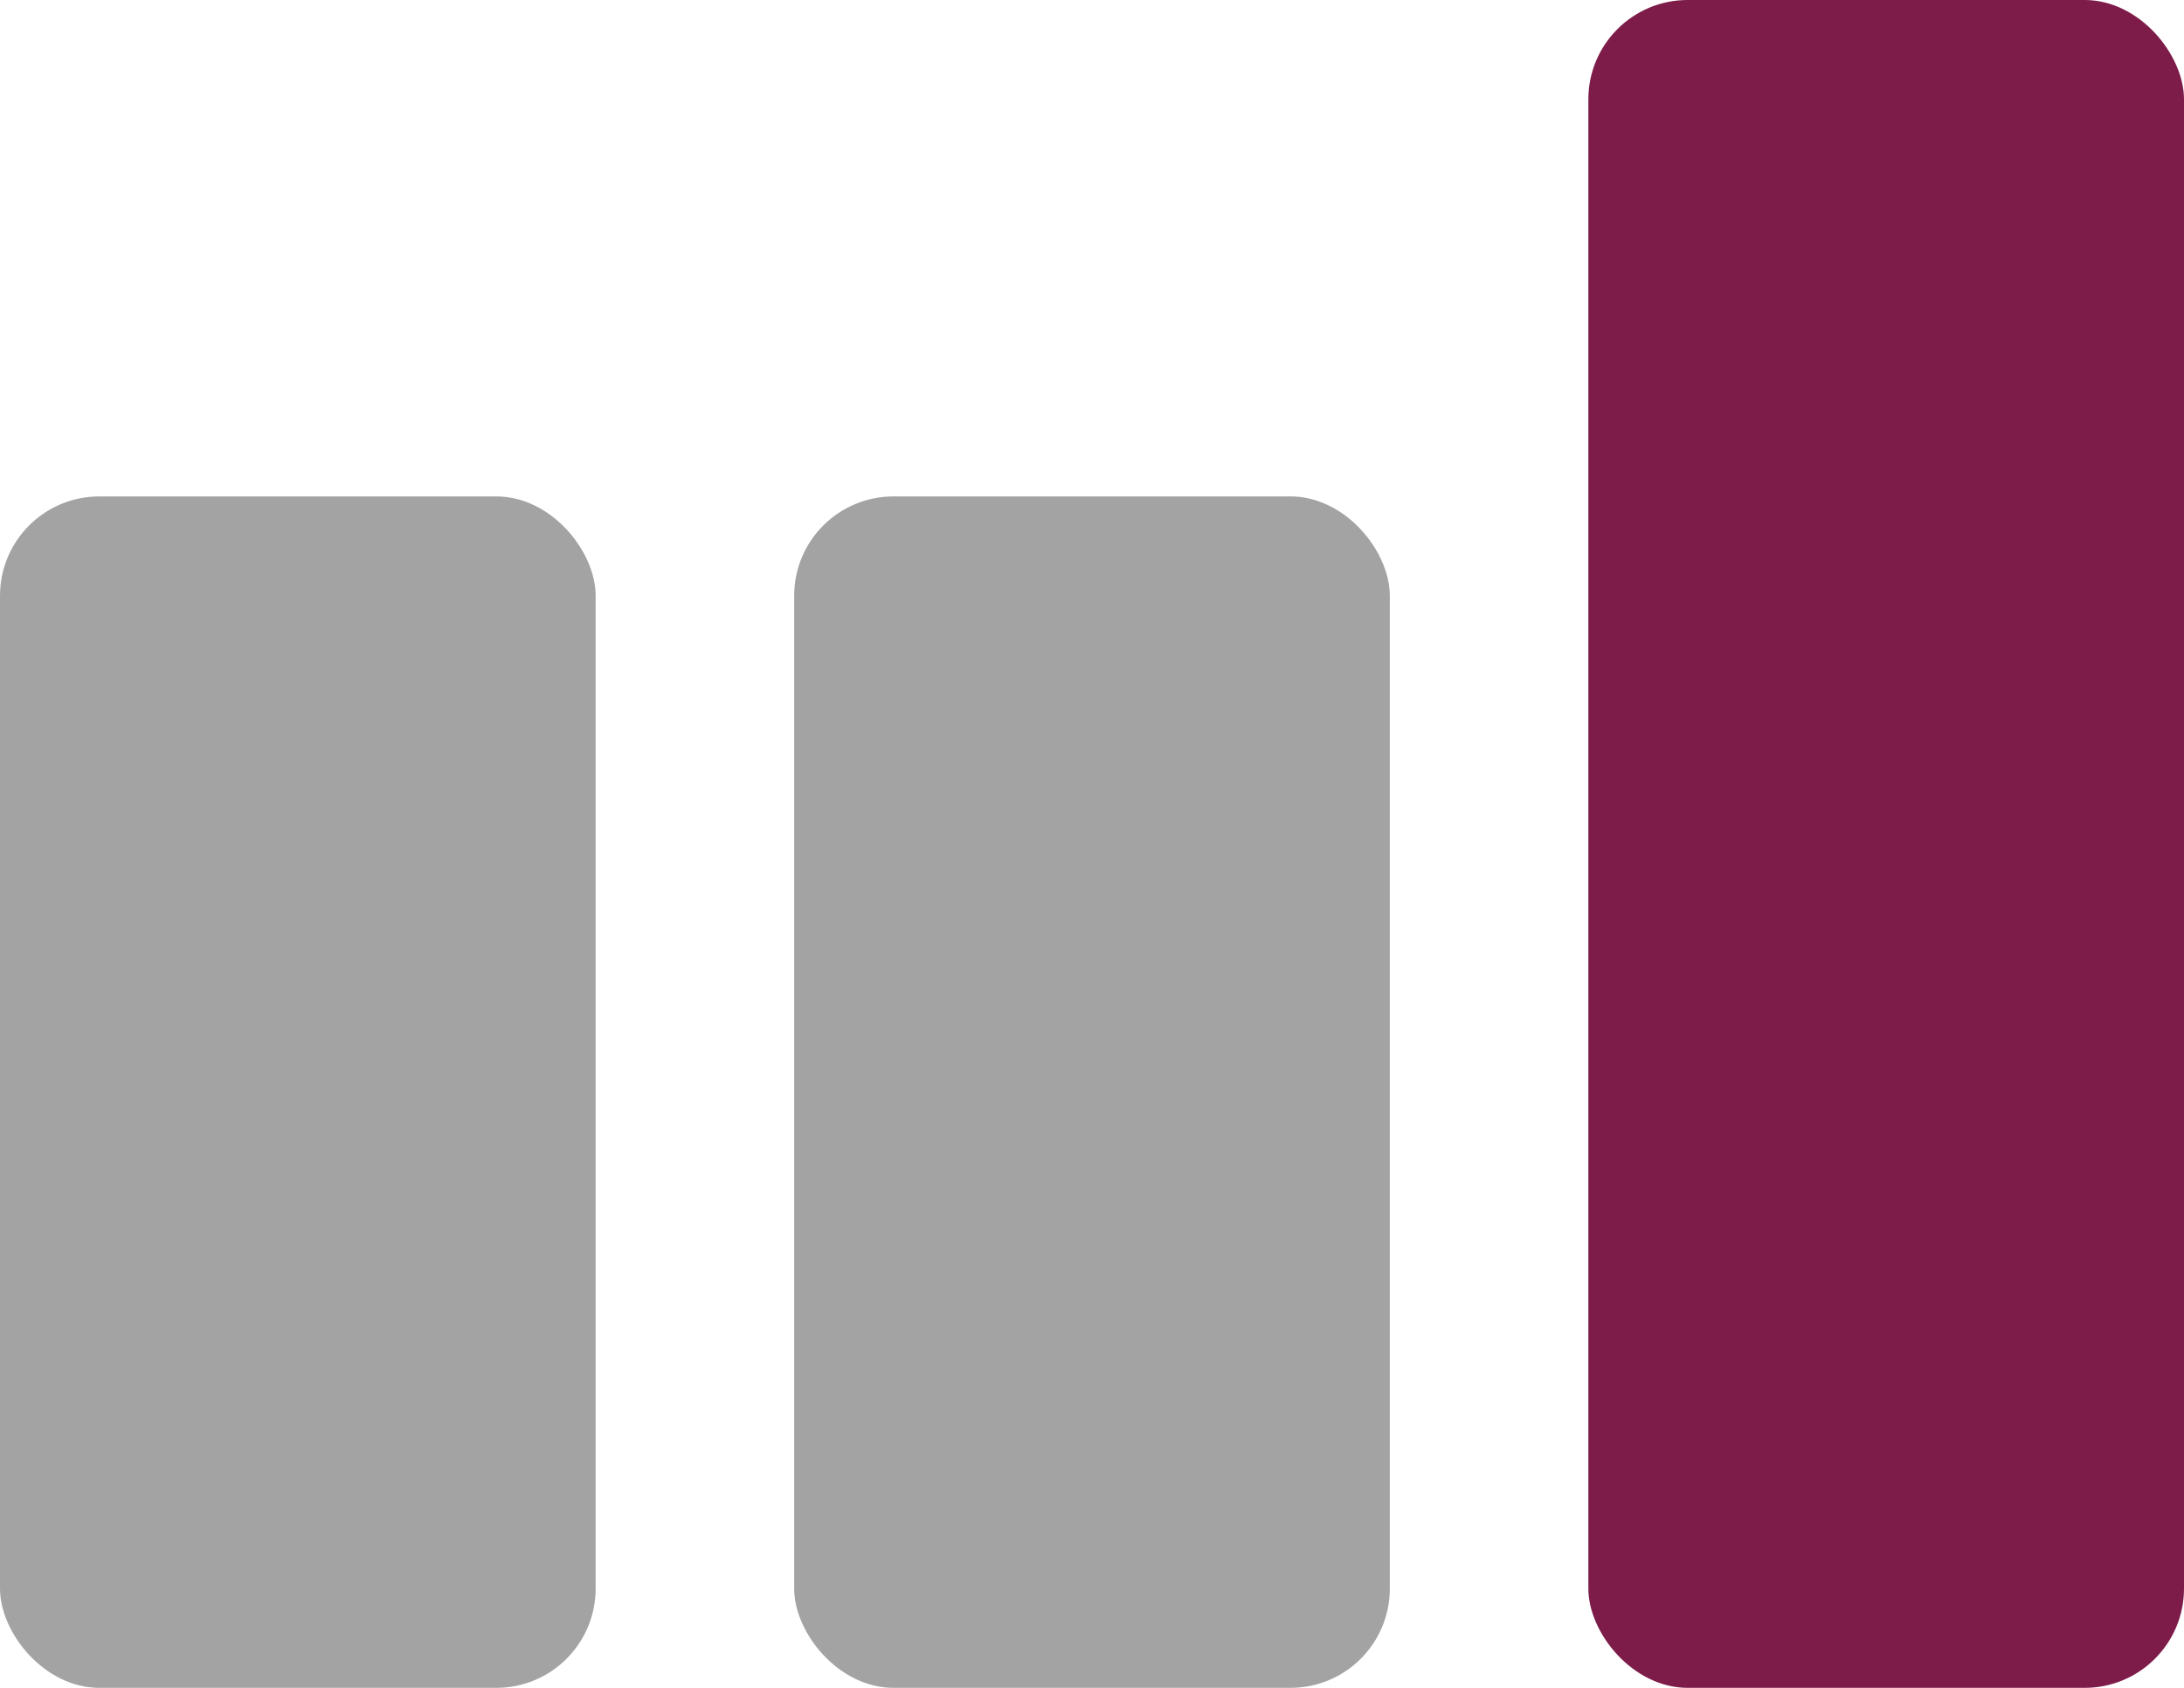 <svg width="44" height="34" viewBox="0 0 44 34" fill="none" xmlns="http://www.w3.org/2000/svg">
<rect y="10" width="12" height="24" rx="2" fill="#A3A3A3"/>
<rect x="16" y="10" width="12" height="24" rx="2" fill="#A3A3A3"/>
<rect x="32" width="12" height="34" rx="2" fill="#7D1B49"/>
</svg>
